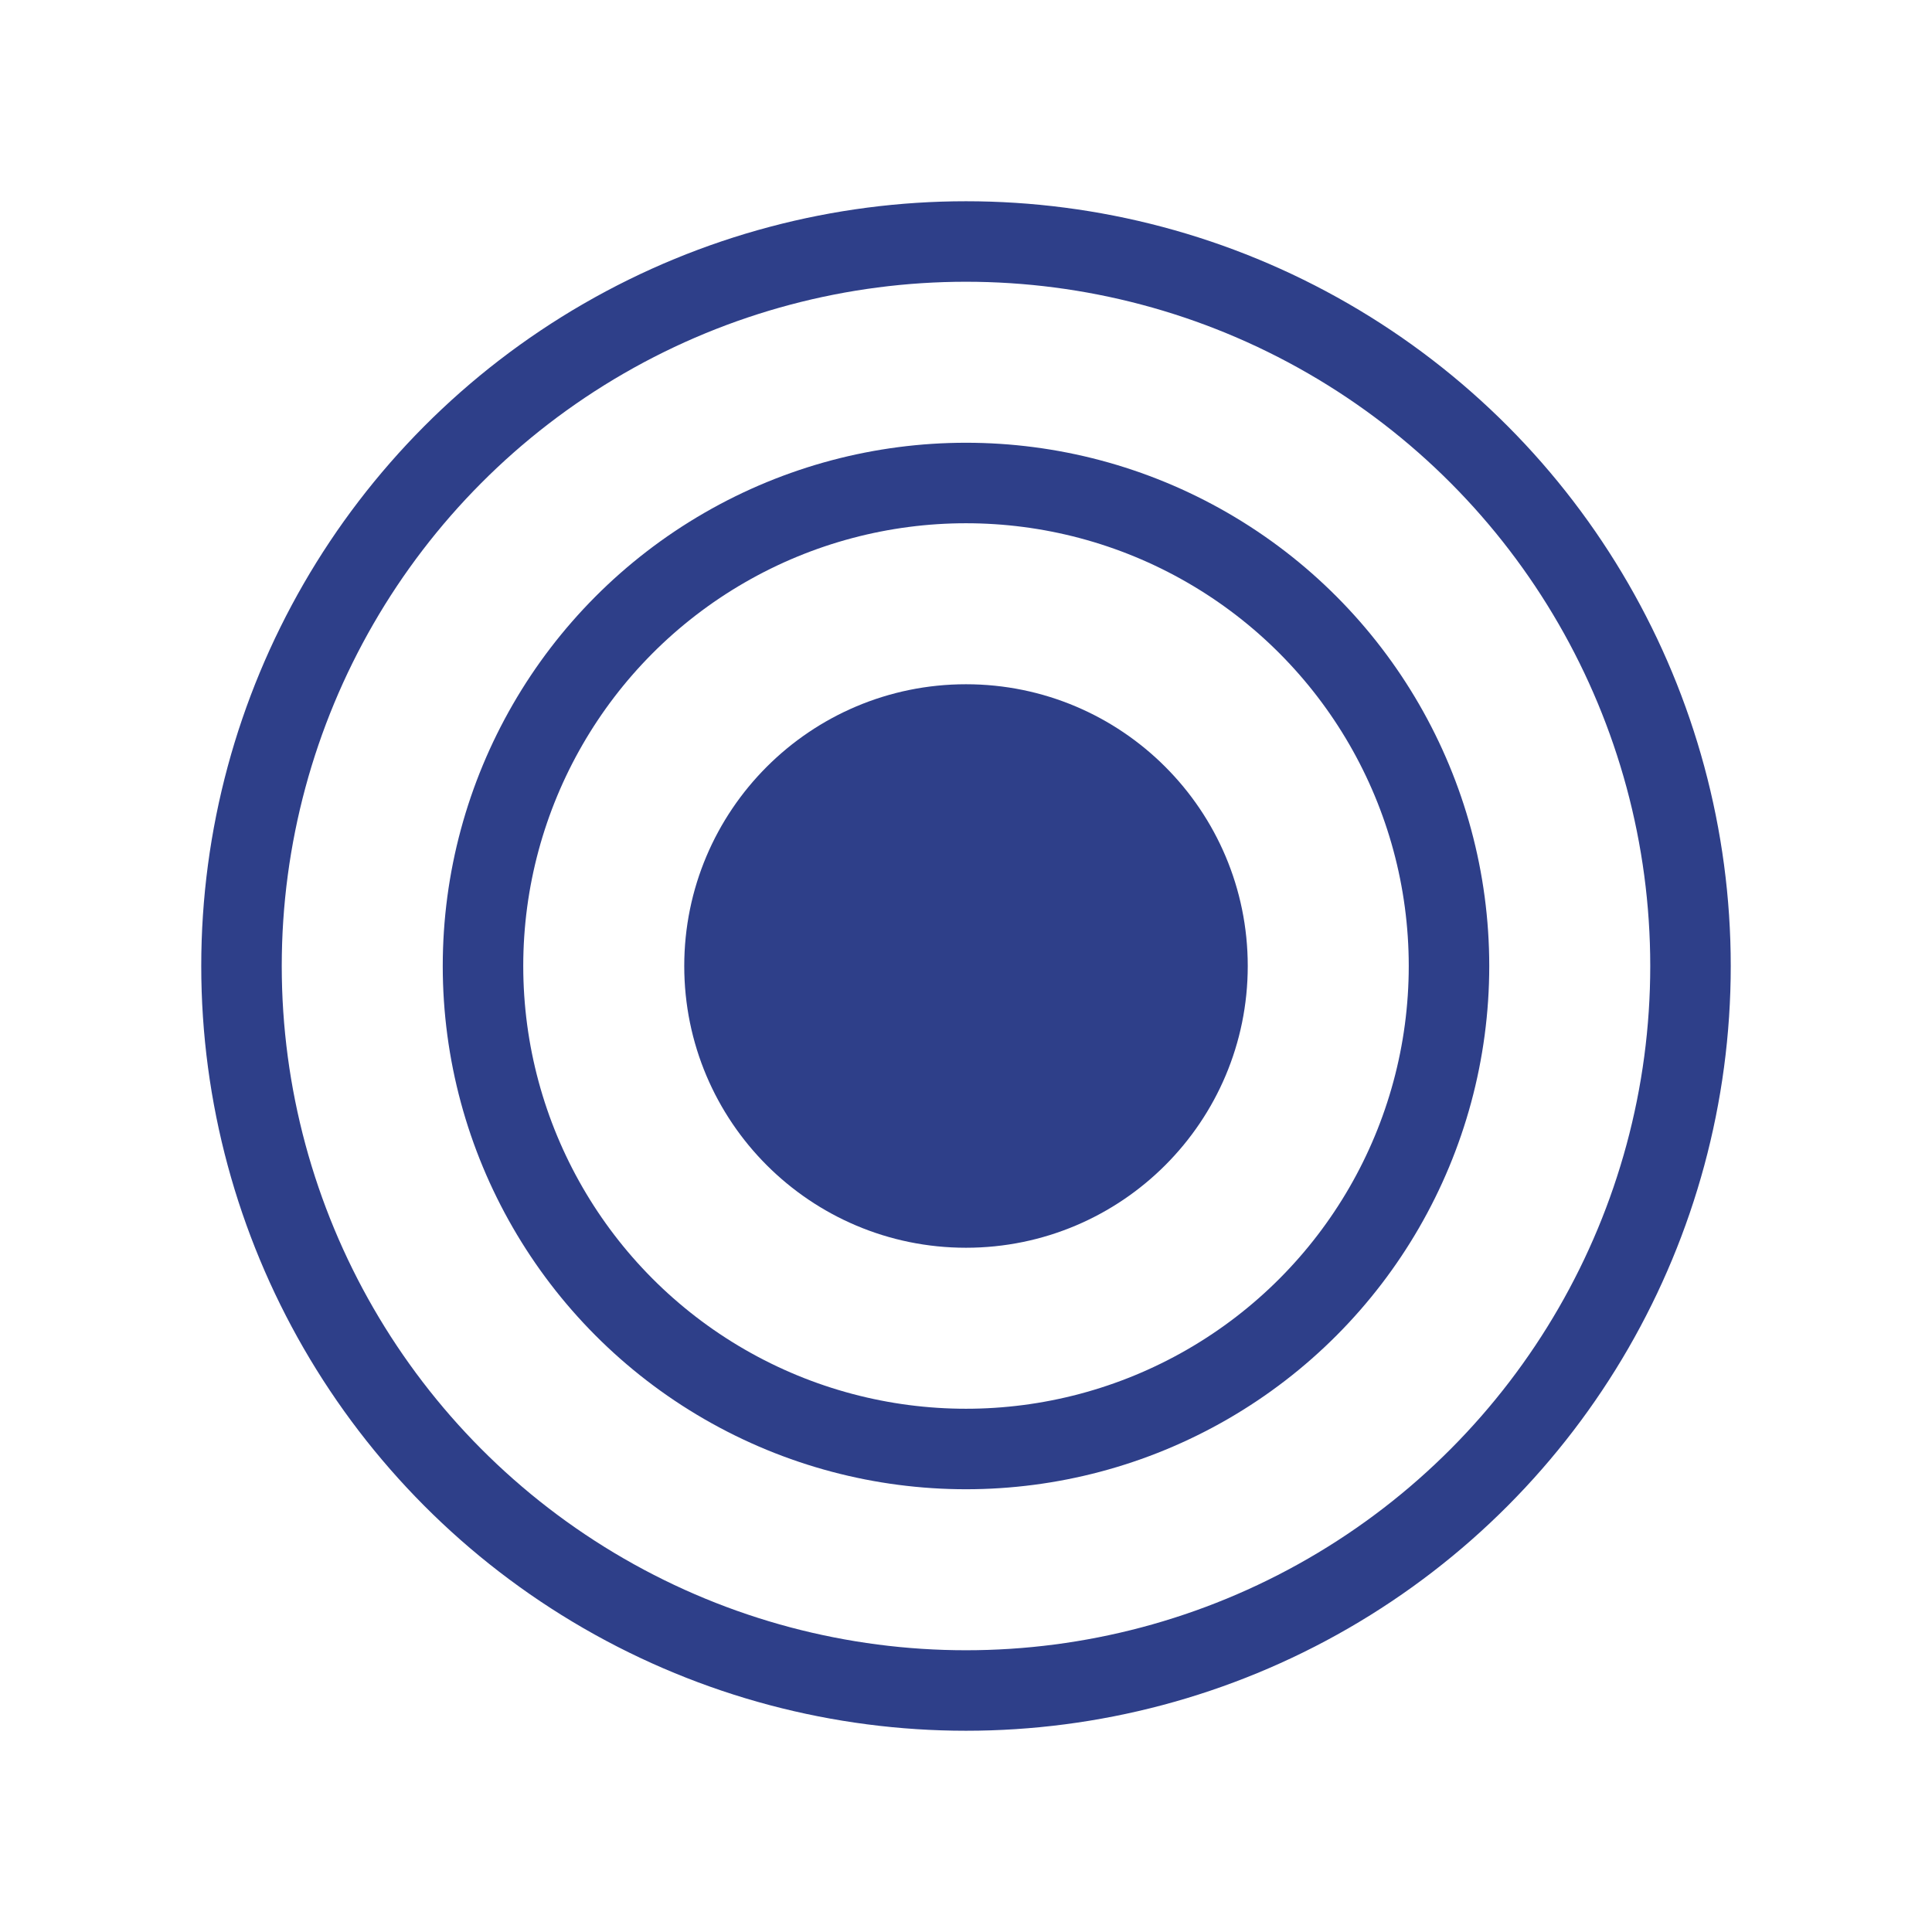 <?xml version="1.0" encoding="utf-8"?>
<svg xmlns="http://www.w3.org/2000/svg" xmlns:xlink="http://www.w3.org/1999/xlink" width="24px" height="24px" viewBox="0 0 24 24" version="1.1">
    
    <title>Icon/Categorie/Goals</title>
    <desc>Created with Sketch.</desc>
    <g id="Icon/Categorie/Goals" stroke="none" stroke-width="1" fill="none" fill-rule="evenodd">
        <circle id="Oval-3" stroke="#2E3F89" fill="#2E3F89" cx="12" cy="12" r="3"/>
        <circle id="Oval-3-Copy" stroke="#2E3F89" cx="12" cy="12" r="6"/>
        <circle id="Oval-3-Copy-2" stroke="#2E3F89" cx="12" cy="12" r="9"/>
    </g>
</svg>